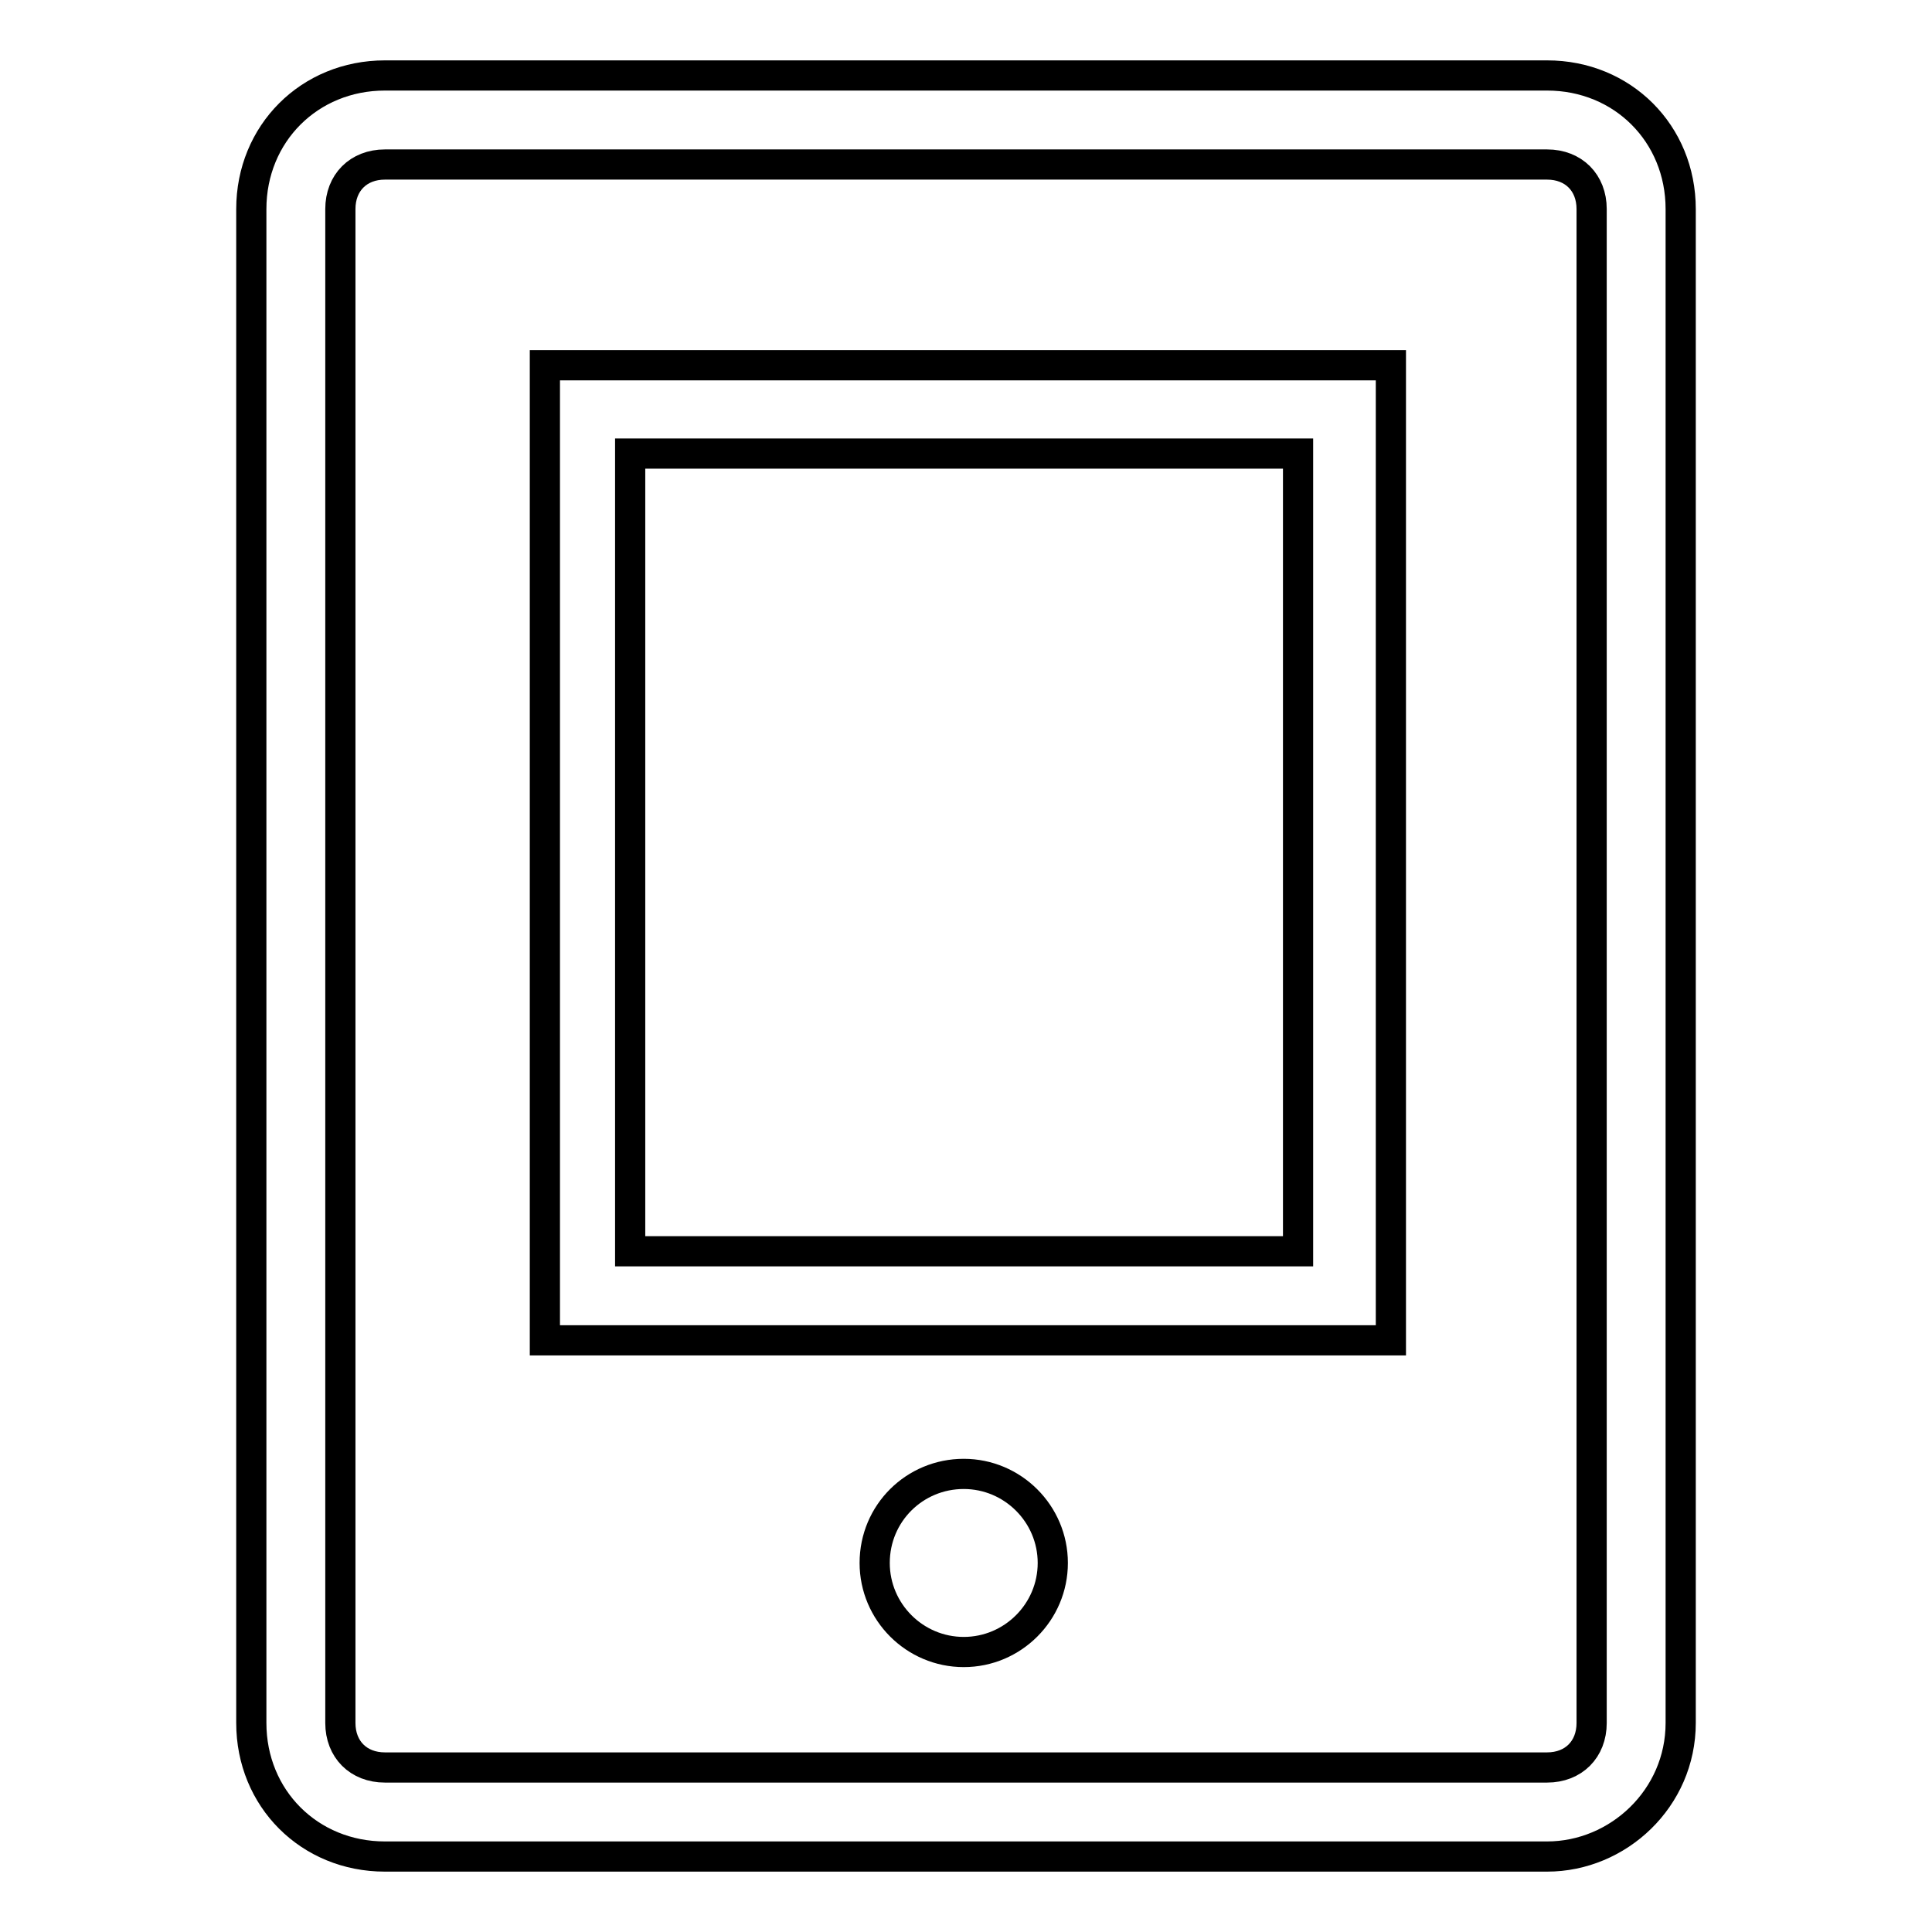 <?xml version="1.0" encoding="utf-8"?>
<!-- Svg Vector Icons : http://www.onlinewebfonts.com/icon -->
<!DOCTYPE svg PUBLIC "-//W3C//DTD SVG 1.1//EN" "http://www.w3.org/Graphics/SVG/1.1/DTD/svg11.dtd">
<svg version="1.1" xmlns="http://www.w3.org/2000/svg" xmlns:xlink="http://www.w3.org/1999/xlink" x="0px" y="0px" viewBox="0 0 256 256" enable-background="new 0 0 256 256" xml:space="preserve">
<g> <path stroke-width="4" fill-opacity="0" stroke="#000000"  d="M205,246H51c-10,0-17.7-7.7-17.7-17.7V27.7C33.3,17.7,41,10,51,10h154c10,0,17.7,7.7,17.7,17.7v200.6 C222.7,238.3,214.4,246,205,246z M51,21.8c-3.5,0-5.9,2.4-5.9,5.9v200.6c0,3.5,2.4,5.9,5.9,5.9h154c3.5,0,5.9-2.4,5.9-5.9V27.7 c0-3.5-2.4-5.9-5.9-5.9H51z"/> <path stroke-width="4" fill-opacity="0" stroke="#000000"  d="M115.9,207.1c0,6.5,5.3,11.8,11.8,11.8c6.5,0,11.8-5.3,11.8-11.8c0-6.5-5.3-11.8-11.8-11.8 C121.2,195.3,115.9,200.5,115.9,207.1C115.9,207.1,115.9,207.1,115.9,207.1z"/> <path stroke-width="4" fill-opacity="0" stroke="#000000"  d="M184.3,177.6H72.2V48.4h112.1V177.6z M83.5,165.8H172V60.1H83.5V165.8z"/></g>
</svg>